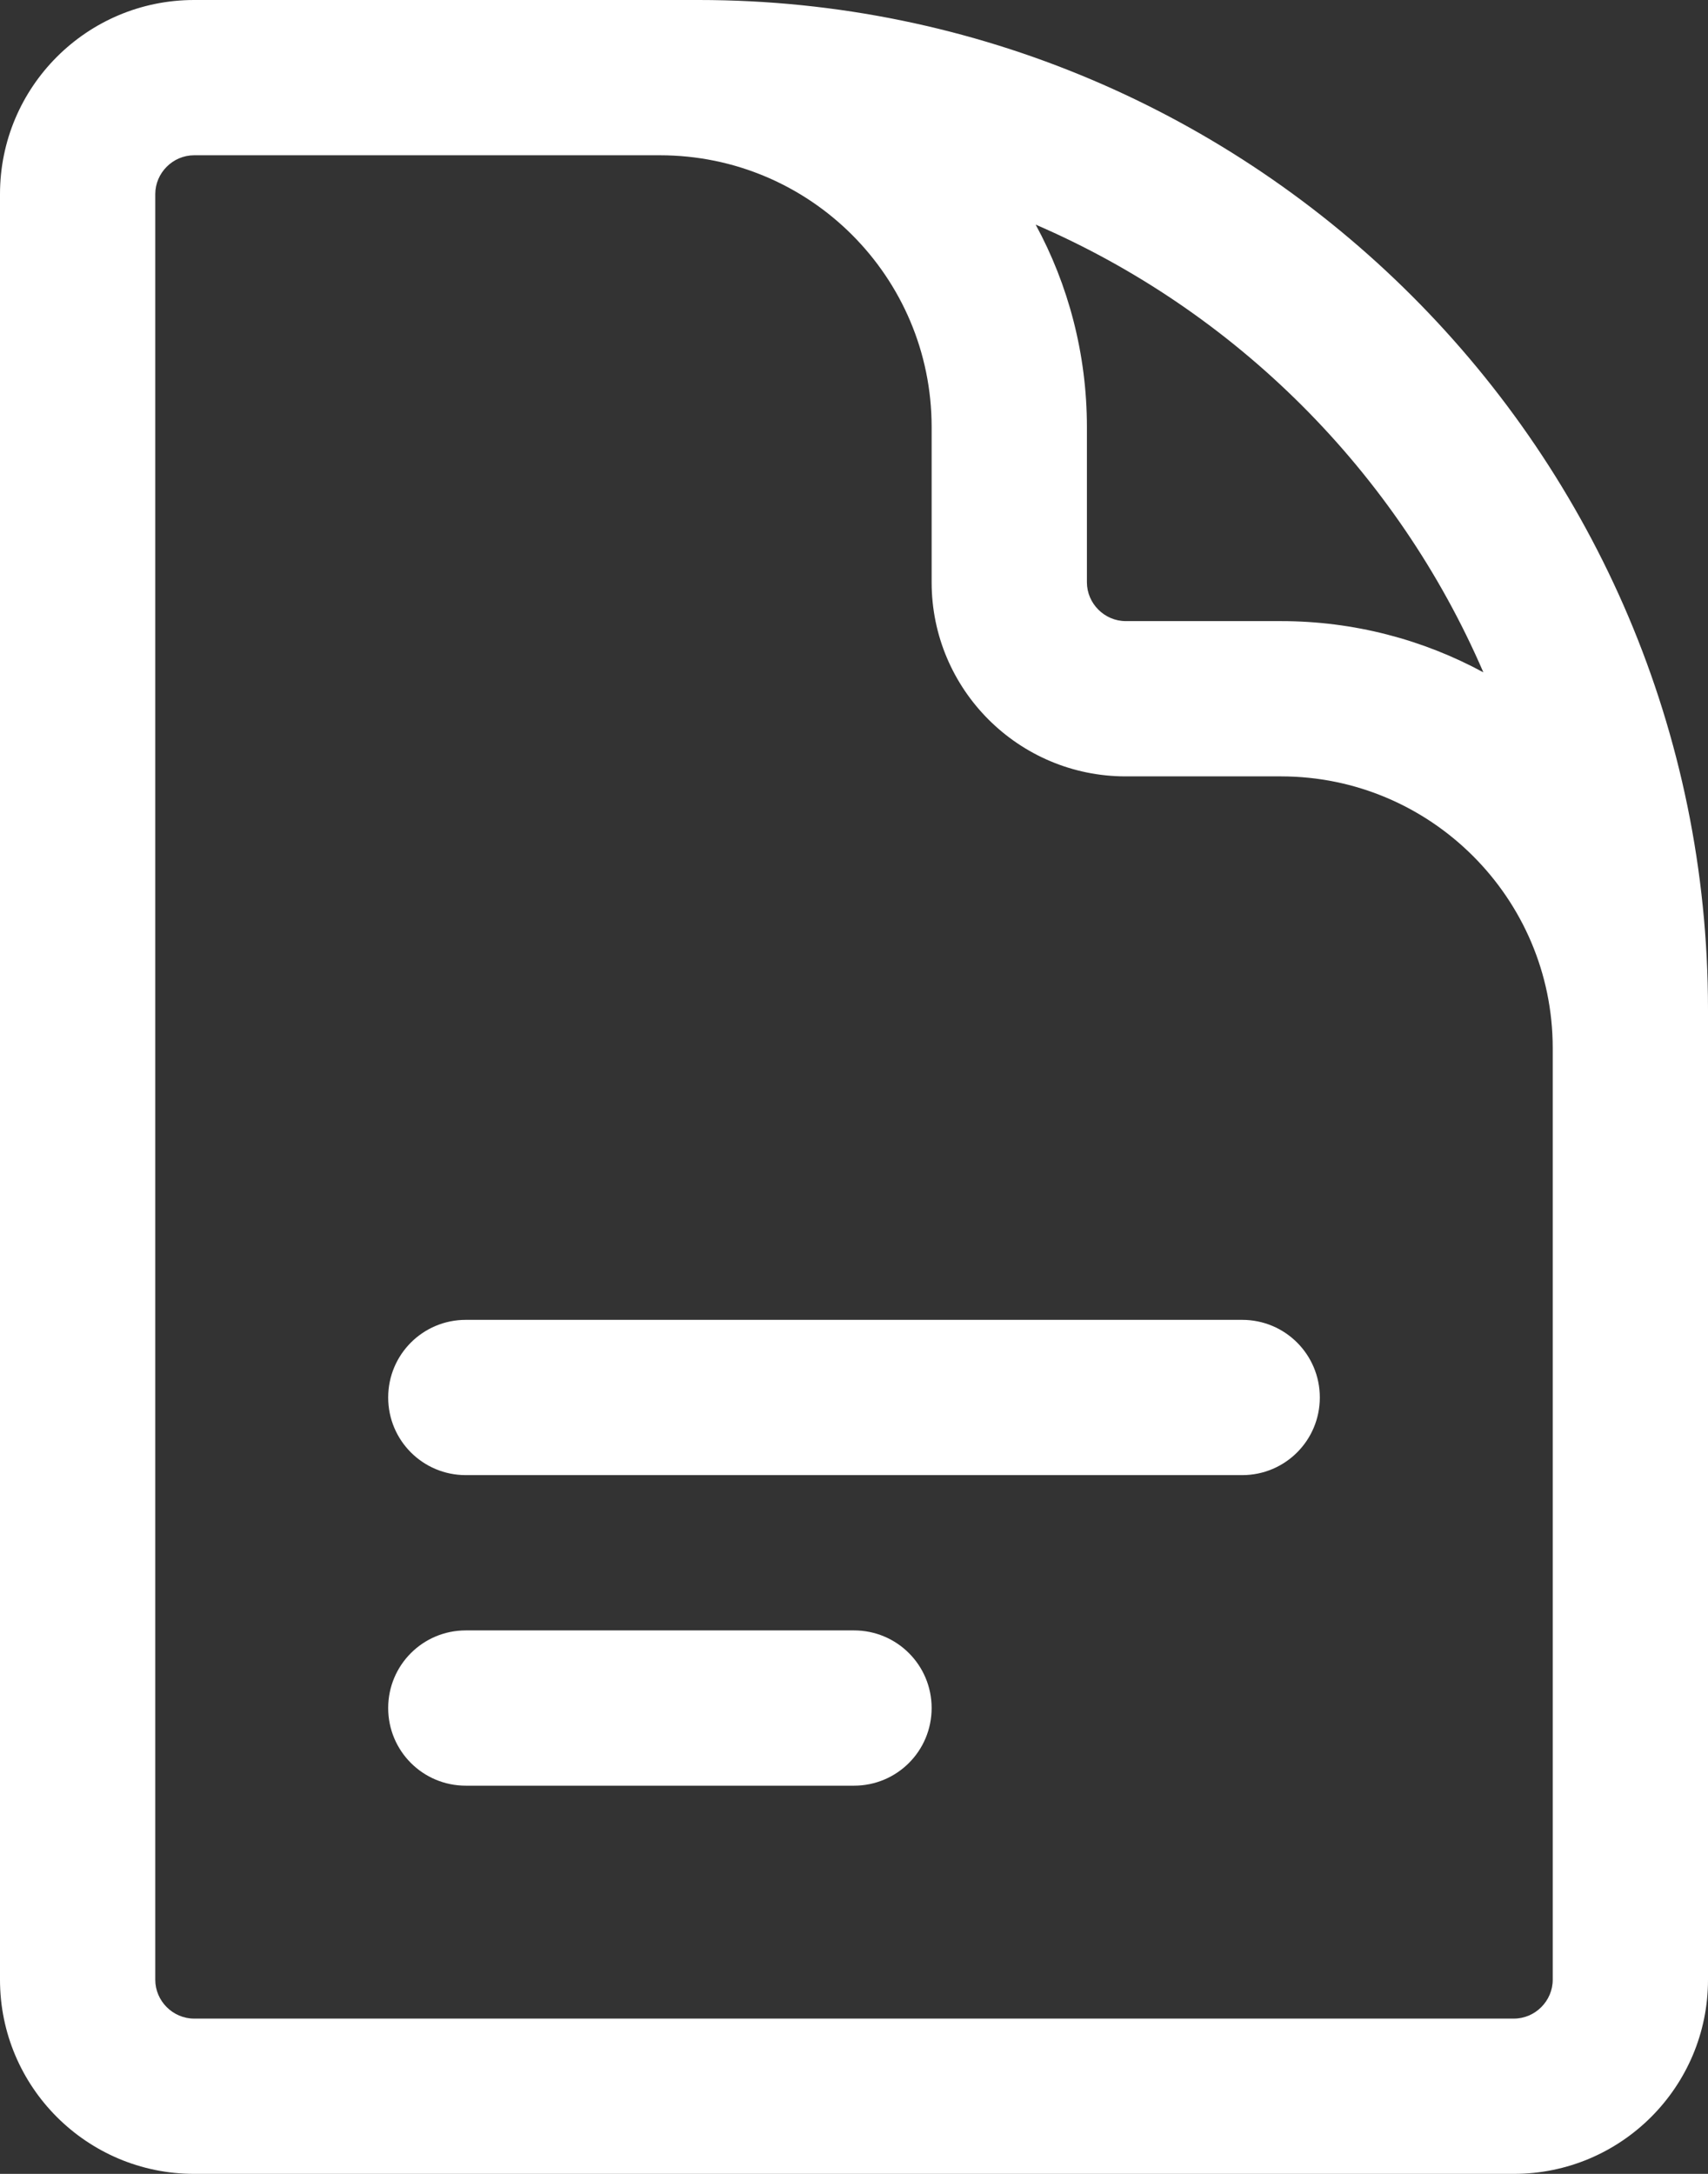 <svg xmlns="http://www.w3.org/2000/svg" id="Layer_1" data-name="Layer 1" viewBox="0 0 33 42"><rect x="0" y="0" width="33" height="42" fill="#333333" stroke="none"/><defs><style>      .cls-1 {        fill: #fff;      }    </style></defs><path class="cls-1" d="M29.25,42H3.75c-2.07,0-3.75-1.68-3.75-3.75V3.75C0,1.68,1.68,0,3.75,0h9.75c10.75,0,19.5,8.75,19.5,19.5v18.75c0,2.07-1.68,3.75-3.75,3.75ZM3.75,3c-.41,0-.75.34-.75.75v34.5c0,.41.34.75.75.75h25.5c.41,0,.75-.34.75-.75v-18c0-2.9-2.36-5.25-5.25-5.25h-3c-2.07,0-3.75-1.68-3.75-3.75v-3c0-2.9-2.35-5.25-5.25-5.25H3.75ZM20.01,4.34c.63,1.16.99,2.5.99,3.91v3c0,.41.34.75.75.75h3c1.41,0,2.75.36,3.91.99-1.67-3.87-4.78-6.98-8.65-8.65ZM16.5,34.5h-7.5c-.83,0-1.5-.67-1.5-1.5s.67-1.5,1.5-1.5h7.5c.83,0,1.5.67,1.5,1.5s-.67,1.5-1.5,1.5ZM24,28.5h-15c-.83,0-1.5-.67-1.5-1.5s.67-1.5,1.5-1.5h15c.83,0,1.5.67,1.5,1.5s-.67,1.5-1.5,1.5Z"></path></svg>